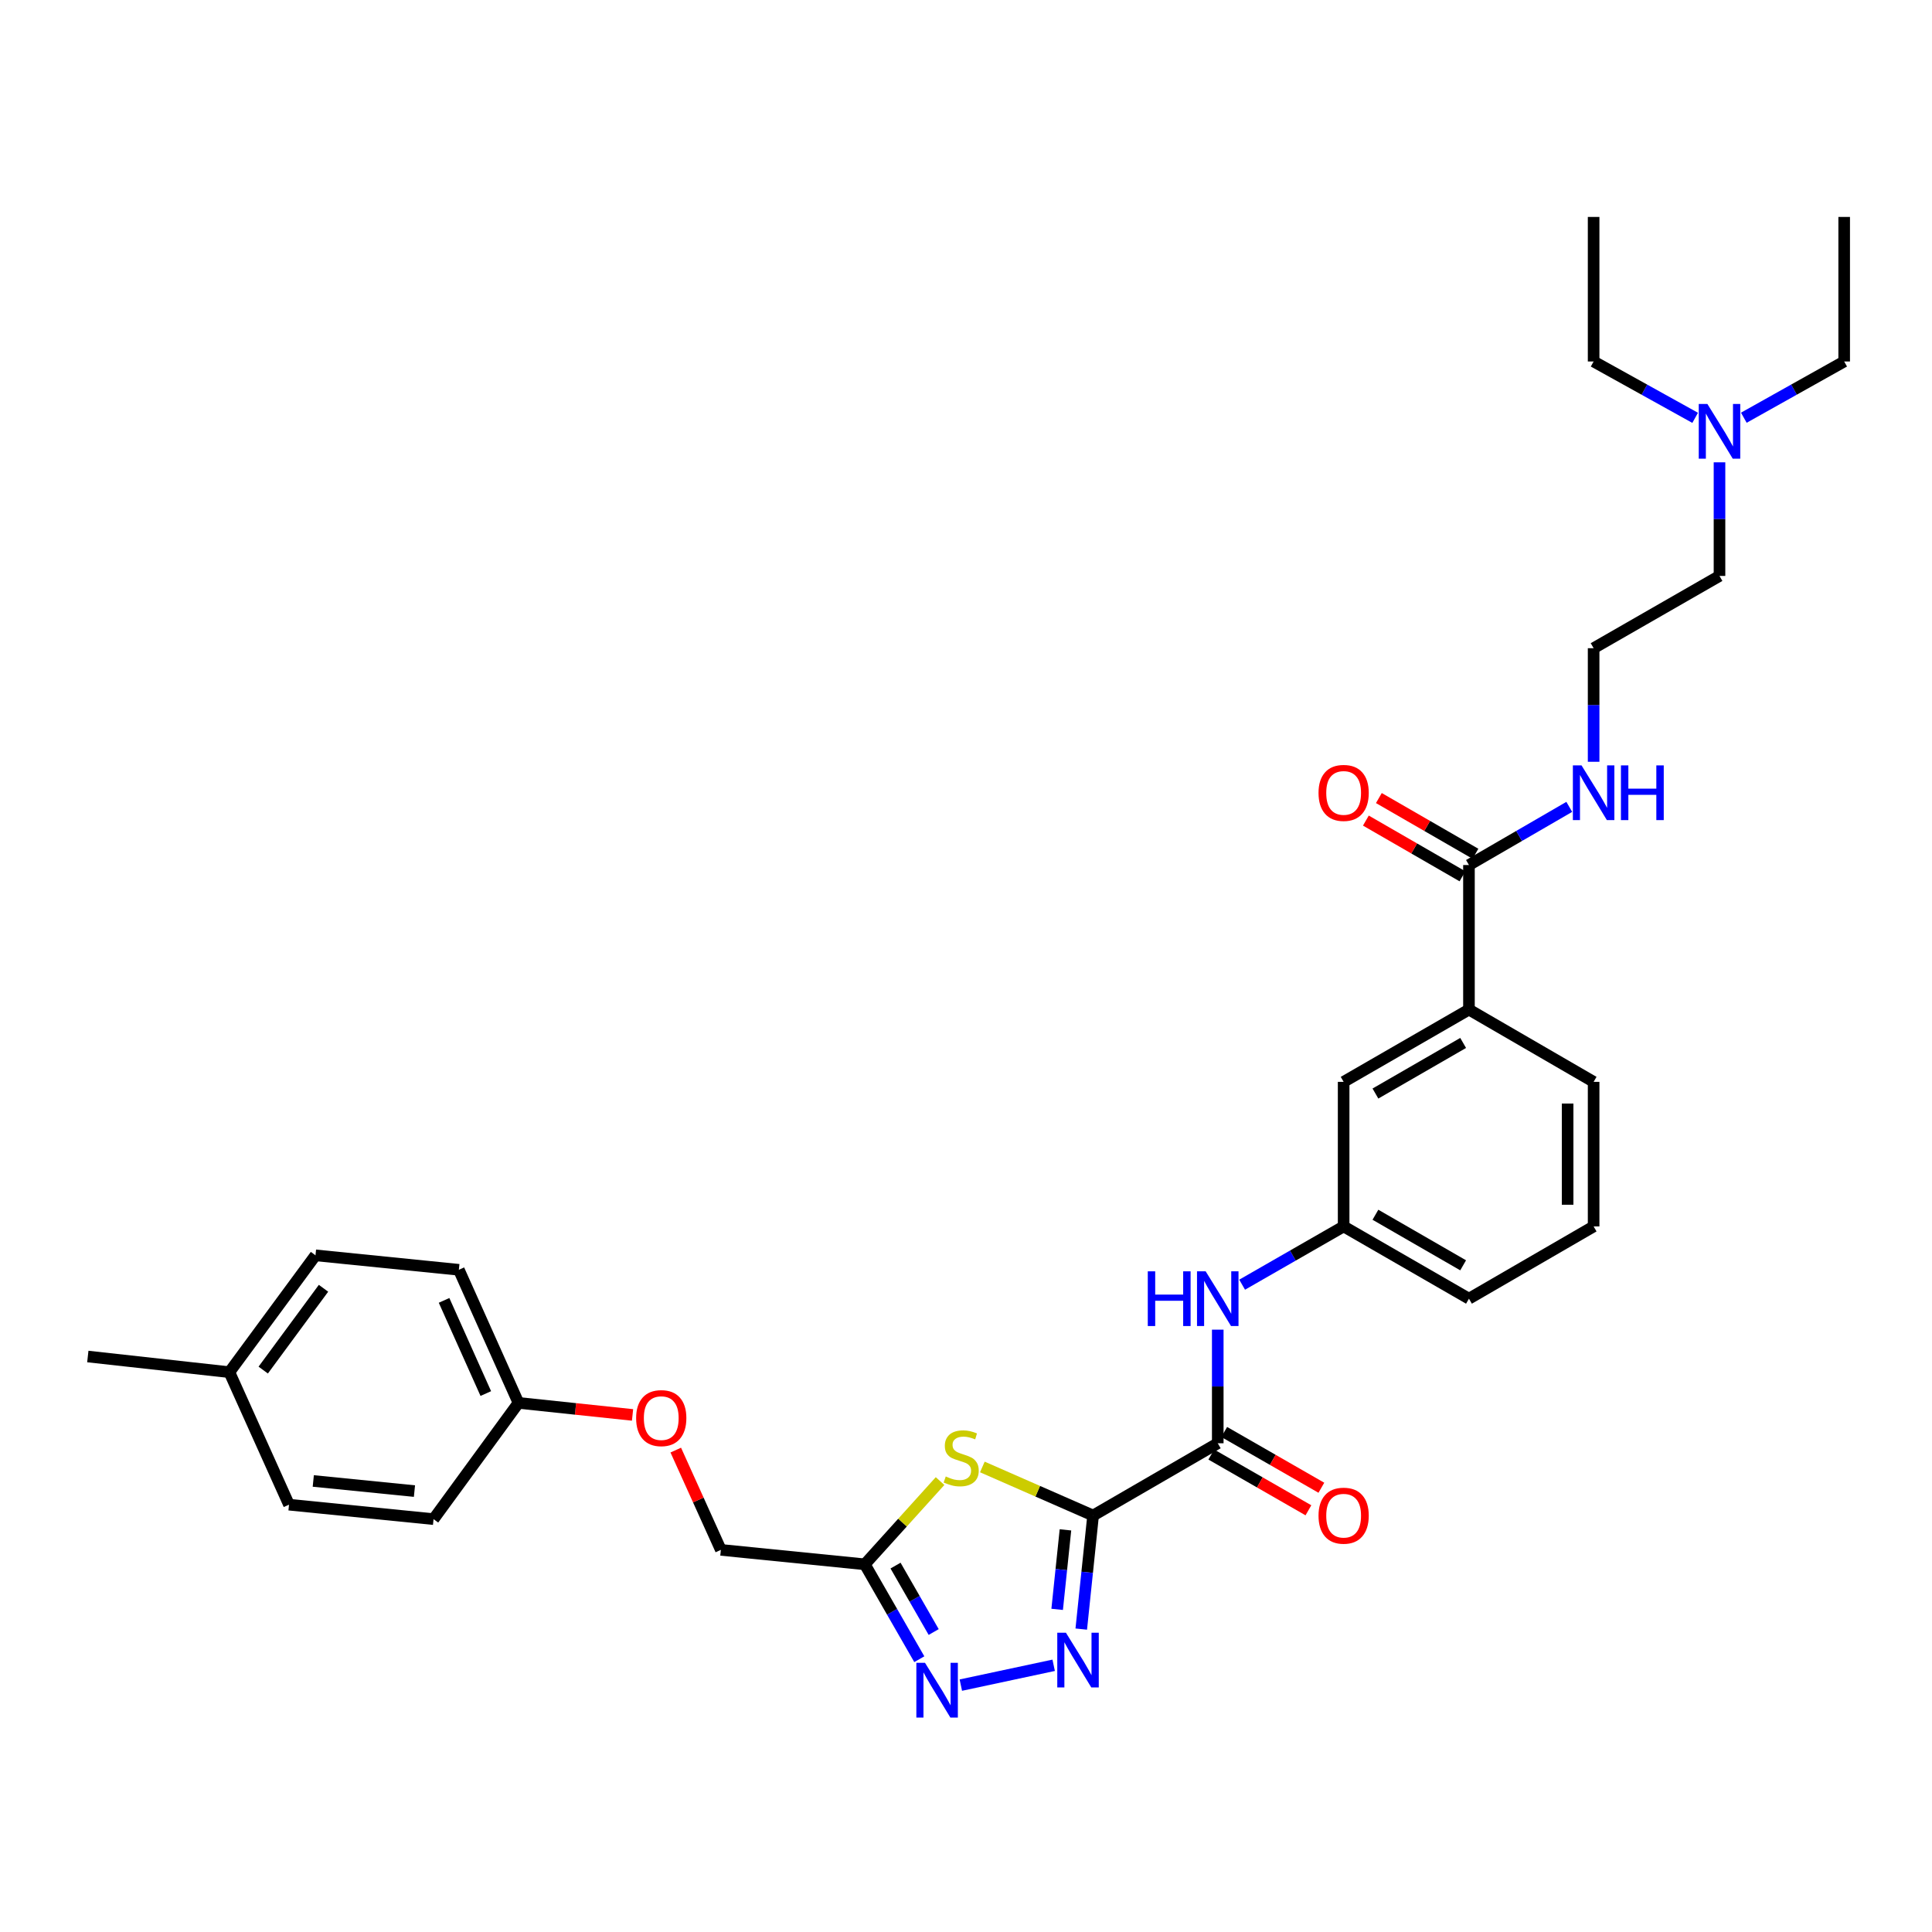 <?xml version='1.0' encoding='iso-8859-1'?>
<svg version='1.1' baseProfile='full'
              xmlns='http://www.w3.org/2000/svg'
                      xmlns:rdkit='http://www.rdkit.org/xml'
                      xmlns:xlink='http://www.w3.org/1999/xlink'
                  xml:space='preserve'
width='1000px' height='1000px' viewBox='0 0 1000 1000'>
<!-- END OF HEADER -->
<rect style='opacity:1.0;fill:#FFFFFF;stroke:none' width='1000' height='1000' x='0' y='0'> </rect>
<path class='bond-0' d='M 565.783,784.432 L 562.72,813.824' style='fill:none;fill-rule:evenodd;stroke:#000000;stroke-width:6px;stroke-linecap:butt;stroke-linejoin:miter;stroke-opacity:1' />
<path class='bond-0' d='M 562.72,813.824 L 559.656,843.216' style='fill:none;fill-rule:evenodd;stroke:#0000FF;stroke-width:6px;stroke-linecap:butt;stroke-linejoin:miter;stroke-opacity:1' />
<path class='bond-0' d='M 551.476,791.854 L 549.332,812.429' style='fill:none;fill-rule:evenodd;stroke:#000000;stroke-width:6px;stroke-linecap:butt;stroke-linejoin:miter;stroke-opacity:1' />
<path class='bond-0' d='M 549.332,812.429 L 547.187,833.003' style='fill:none;fill-rule:evenodd;stroke:#0000FF;stroke-width:6px;stroke-linecap:butt;stroke-linejoin:miter;stroke-opacity:1' />
<path class='bond-1' d='M 565.783,784.432 L 537.122,771.865' style='fill:none;fill-rule:evenodd;stroke:#000000;stroke-width:6px;stroke-linecap:butt;stroke-linejoin:miter;stroke-opacity:1' />
<path class='bond-1' d='M 537.122,771.865 L 508.461,759.297' style='fill:none;fill-rule:evenodd;stroke:#CCCC00;stroke-width:6px;stroke-linecap:butt;stroke-linejoin:miter;stroke-opacity:1' />
<path class='bond-3' d='M 565.783,784.432 L 630.31,747.028' style='fill:none;fill-rule:evenodd;stroke:#000000;stroke-width:6px;stroke-linecap:butt;stroke-linejoin:miter;stroke-opacity:1' />
<path class='bond-2' d='M 545.379,861.949 L 497.327,872.216' style='fill:none;fill-rule:evenodd;stroke:#0000FF;stroke-width:6px;stroke-linecap:butt;stroke-linejoin:miter;stroke-opacity:1' />
<path class='bond-4' d='M 486.577,766.599 L 467.101,788.142' style='fill:none;fill-rule:evenodd;stroke:#CCCC00;stroke-width:6px;stroke-linecap:butt;stroke-linejoin:miter;stroke-opacity:1' />
<path class='bond-4' d='M 467.101,788.142 L 447.625,809.685' style='fill:none;fill-rule:evenodd;stroke:#000000;stroke-width:6px;stroke-linecap:butt;stroke-linejoin:miter;stroke-opacity:1' />
<path class='bond-32' d='M 475.833,858.802 L 461.729,834.244' style='fill:none;fill-rule:evenodd;stroke:#0000FF;stroke-width:6px;stroke-linecap:butt;stroke-linejoin:miter;stroke-opacity:1' />
<path class='bond-32' d='M 461.729,834.244 L 447.625,809.685' style='fill:none;fill-rule:evenodd;stroke:#000000;stroke-width:6px;stroke-linecap:butt;stroke-linejoin:miter;stroke-opacity:1' />
<path class='bond-32' d='M 483.274,844.731 L 473.401,827.54' style='fill:none;fill-rule:evenodd;stroke:#0000FF;stroke-width:6px;stroke-linecap:butt;stroke-linejoin:miter;stroke-opacity:1' />
<path class='bond-32' d='M 473.401,827.54 L 463.528,810.349' style='fill:none;fill-rule:evenodd;stroke:#000000;stroke-width:6px;stroke-linecap:butt;stroke-linejoin:miter;stroke-opacity:1' />
<path class='bond-5' d='M 630.31,747.028 L 630.31,717.627' style='fill:none;fill-rule:evenodd;stroke:#000000;stroke-width:6px;stroke-linecap:butt;stroke-linejoin:miter;stroke-opacity:1' />
<path class='bond-5' d='M 630.31,717.627 L 630.31,688.227' style='fill:none;fill-rule:evenodd;stroke:#0000FF;stroke-width:6px;stroke-linecap:butt;stroke-linejoin:miter;stroke-opacity:1' />
<path class='bond-8' d='M 626.959,752.864 L 652.098,767.296' style='fill:none;fill-rule:evenodd;stroke:#000000;stroke-width:6px;stroke-linecap:butt;stroke-linejoin:miter;stroke-opacity:1' />
<path class='bond-8' d='M 652.098,767.296 L 677.236,781.728' style='fill:none;fill-rule:evenodd;stroke:#FF0000;stroke-width:6px;stroke-linecap:butt;stroke-linejoin:miter;stroke-opacity:1' />
<path class='bond-8' d='M 633.661,741.191 L 658.799,755.623' style='fill:none;fill-rule:evenodd;stroke:#000000;stroke-width:6px;stroke-linecap:butt;stroke-linejoin:miter;stroke-opacity:1' />
<path class='bond-8' d='M 658.799,755.623 L 683.938,770.054' style='fill:none;fill-rule:evenodd;stroke:#FF0000;stroke-width:6px;stroke-linecap:butt;stroke-linejoin:miter;stroke-opacity:1' />
<path class='bond-13' d='M 447.625,809.685 L 373.115,802.215' style='fill:none;fill-rule:evenodd;stroke:#000000;stroke-width:6px;stroke-linecap:butt;stroke-linejoin:miter;stroke-opacity:1' />
<path class='bond-9' d='M 642.928,664.954 L 669.197,649.876' style='fill:none;fill-rule:evenodd;stroke:#0000FF;stroke-width:6px;stroke-linecap:butt;stroke-linejoin:miter;stroke-opacity:1' />
<path class='bond-9' d='M 669.197,649.876 L 695.465,634.799' style='fill:none;fill-rule:evenodd;stroke:#000000;stroke-width:6px;stroke-linecap:butt;stroke-linejoin:miter;stroke-opacity:1' />
<path class='bond-6' d='M 760.329,447.739 L 760.329,522.556' style='fill:none;fill-rule:evenodd;stroke:#000000;stroke-width:6px;stroke-linecap:butt;stroke-linejoin:miter;stroke-opacity:1' />
<path class='bond-11' d='M 763.691,441.909 L 738.696,427.492' style='fill:none;fill-rule:evenodd;stroke:#000000;stroke-width:6px;stroke-linecap:butt;stroke-linejoin:miter;stroke-opacity:1' />
<path class='bond-11' d='M 738.696,427.492 L 713.7,413.075' style='fill:none;fill-rule:evenodd;stroke:#FF0000;stroke-width:6px;stroke-linecap:butt;stroke-linejoin:miter;stroke-opacity:1' />
<path class='bond-11' d='M 756.966,453.569 L 731.971,439.152' style='fill:none;fill-rule:evenodd;stroke:#000000;stroke-width:6px;stroke-linecap:butt;stroke-linejoin:miter;stroke-opacity:1' />
<path class='bond-11' d='M 731.971,439.152 L 706.975,424.735' style='fill:none;fill-rule:evenodd;stroke:#FF0000;stroke-width:6px;stroke-linecap:butt;stroke-linejoin:miter;stroke-opacity:1' />
<path class='bond-12' d='M 760.329,447.739 L 786.29,432.687' style='fill:none;fill-rule:evenodd;stroke:#000000;stroke-width:6px;stroke-linecap:butt;stroke-linejoin:miter;stroke-opacity:1' />
<path class='bond-12' d='M 786.29,432.687 L 812.251,417.635' style='fill:none;fill-rule:evenodd;stroke:#0000FF;stroke-width:6px;stroke-linecap:butt;stroke-linejoin:miter;stroke-opacity:1' />
<path class='bond-7' d='M 760.329,522.556 L 695.465,559.968' style='fill:none;fill-rule:evenodd;stroke:#000000;stroke-width:6px;stroke-linecap:butt;stroke-linejoin:miter;stroke-opacity:1' />
<path class='bond-7' d='M 757.325,539.827 L 711.92,566.016' style='fill:none;fill-rule:evenodd;stroke:#000000;stroke-width:6px;stroke-linecap:butt;stroke-linejoin:miter;stroke-opacity:1' />
<path class='bond-33' d='M 760.329,522.556 L 824.856,559.968' style='fill:none;fill-rule:evenodd;stroke:#000000;stroke-width:6px;stroke-linecap:butt;stroke-linejoin:miter;stroke-opacity:1' />
<path class='bond-10' d='M 695.465,634.799 L 695.465,559.968' style='fill:none;fill-rule:evenodd;stroke:#000000;stroke-width:6px;stroke-linecap:butt;stroke-linejoin:miter;stroke-opacity:1' />
<path class='bond-25' d='M 695.465,634.799 L 760.329,672.196' style='fill:none;fill-rule:evenodd;stroke:#000000;stroke-width:6px;stroke-linecap:butt;stroke-linejoin:miter;stroke-opacity:1' />
<path class='bond-25' d='M 711.918,628.748 L 757.322,654.926' style='fill:none;fill-rule:evenodd;stroke:#000000;stroke-width:6px;stroke-linecap:butt;stroke-linejoin:miter;stroke-opacity:1' />
<path class='bond-22' d='M 824.856,394.296 L 824.856,364.903' style='fill:none;fill-rule:evenodd;stroke:#0000FF;stroke-width:6px;stroke-linecap:butt;stroke-linejoin:miter;stroke-opacity:1' />
<path class='bond-22' d='M 824.856,364.903 L 824.856,335.51' style='fill:none;fill-rule:evenodd;stroke:#000000;stroke-width:6px;stroke-linecap:butt;stroke-linejoin:miter;stroke-opacity:1' />
<path class='bond-14' d='M 373.115,802.215 L 361.446,776.391' style='fill:none;fill-rule:evenodd;stroke:#000000;stroke-width:6px;stroke-linecap:butt;stroke-linejoin:miter;stroke-opacity:1' />
<path class='bond-14' d='M 361.446,776.391 L 349.777,750.567' style='fill:none;fill-rule:evenodd;stroke:#FF0000;stroke-width:6px;stroke-linecap:butt;stroke-linejoin:miter;stroke-opacity:1' />
<path class='bond-15' d='M 327.403,732.366 L 297.883,729.25' style='fill:none;fill-rule:evenodd;stroke:#FF0000;stroke-width:6px;stroke-linecap:butt;stroke-linejoin:miter;stroke-opacity:1' />
<path class='bond-15' d='M 297.883,729.25 L 268.364,726.134' style='fill:none;fill-rule:evenodd;stroke:#000000;stroke-width:6px;stroke-linecap:butt;stroke-linejoin:miter;stroke-opacity:1' />
<path class='bond-18' d='M 268.364,726.134 L 224.401,786.302' style='fill:none;fill-rule:evenodd;stroke:#000000;stroke-width:6px;stroke-linecap:butt;stroke-linejoin:miter;stroke-opacity:1' />
<path class='bond-19' d='M 268.364,726.134 L 237.503,657.24' style='fill:none;fill-rule:evenodd;stroke:#000000;stroke-width:6px;stroke-linecap:butt;stroke-linejoin:miter;stroke-opacity:1' />
<path class='bond-19' d='M 251.451,721.303 L 229.848,673.077' style='fill:none;fill-rule:evenodd;stroke:#000000;stroke-width:6px;stroke-linecap:butt;stroke-linejoin:miter;stroke-opacity:1' />
<path class='bond-16' d='M 890.011,239.297 L 890.011,268.698' style='fill:none;fill-rule:evenodd;stroke:#0000FF;stroke-width:6px;stroke-linecap:butt;stroke-linejoin:miter;stroke-opacity:1' />
<path class='bond-16' d='M 890.011,268.698 L 890.011,298.098' style='fill:none;fill-rule:evenodd;stroke:#000000;stroke-width:6px;stroke-linecap:butt;stroke-linejoin:miter;stroke-opacity:1' />
<path class='bond-27' d='M 902.6,216.212 L 928.573,201.658' style='fill:none;fill-rule:evenodd;stroke:#0000FF;stroke-width:6px;stroke-linecap:butt;stroke-linejoin:miter;stroke-opacity:1' />
<path class='bond-27' d='M 928.573,201.658 L 954.545,187.103' style='fill:none;fill-rule:evenodd;stroke:#000000;stroke-width:6px;stroke-linecap:butt;stroke-linejoin:miter;stroke-opacity:1' />
<path class='bond-28' d='M 877.408,216.272 L 851.132,201.688' style='fill:none;fill-rule:evenodd;stroke:#0000FF;stroke-width:6px;stroke-linecap:butt;stroke-linejoin:miter;stroke-opacity:1' />
<path class='bond-28' d='M 851.132,201.688 L 824.856,187.103' style='fill:none;fill-rule:evenodd;stroke:#000000;stroke-width:6px;stroke-linecap:butt;stroke-linejoin:miter;stroke-opacity:1' />
<path class='bond-17' d='M 118.723,710.236 L 163.299,649.755' style='fill:none;fill-rule:evenodd;stroke:#000000;stroke-width:6px;stroke-linecap:butt;stroke-linejoin:miter;stroke-opacity:1' />
<path class='bond-17' d='M 136.245,709.15 L 167.448,666.813' style='fill:none;fill-rule:evenodd;stroke:#000000;stroke-width:6px;stroke-linecap:butt;stroke-linejoin:miter;stroke-opacity:1' />
<path class='bond-29' d='M 118.723,710.236 L 45.455,702.13' style='fill:none;fill-rule:evenodd;stroke:#000000;stroke-width:6px;stroke-linecap:butt;stroke-linejoin:miter;stroke-opacity:1' />
<path class='bond-34' d='M 118.723,710.236 L 149.592,778.816' style='fill:none;fill-rule:evenodd;stroke:#000000;stroke-width:6px;stroke-linecap:butt;stroke-linejoin:miter;stroke-opacity:1' />
<path class='bond-21' d='M 224.401,786.302 L 149.592,778.816' style='fill:none;fill-rule:evenodd;stroke:#000000;stroke-width:6px;stroke-linecap:butt;stroke-linejoin:miter;stroke-opacity:1' />
<path class='bond-21' d='M 214.52,771.786 L 162.154,766.546' style='fill:none;fill-rule:evenodd;stroke:#000000;stroke-width:6px;stroke-linecap:butt;stroke-linejoin:miter;stroke-opacity:1' />
<path class='bond-20' d='M 237.503,657.24 L 163.299,649.755' style='fill:none;fill-rule:evenodd;stroke:#000000;stroke-width:6px;stroke-linecap:butt;stroke-linejoin:miter;stroke-opacity:1' />
<path class='bond-26' d='M 824.856,335.51 L 890.011,298.098' style='fill:none;fill-rule:evenodd;stroke:#000000;stroke-width:6px;stroke-linecap:butt;stroke-linejoin:miter;stroke-opacity:1' />
<path class='bond-23' d='M 824.856,559.968 L 824.856,634.799' style='fill:none;fill-rule:evenodd;stroke:#000000;stroke-width:6px;stroke-linecap:butt;stroke-linejoin:miter;stroke-opacity:1' />
<path class='bond-23' d='M 811.396,571.192 L 811.396,623.574' style='fill:none;fill-rule:evenodd;stroke:#000000;stroke-width:6px;stroke-linecap:butt;stroke-linejoin:miter;stroke-opacity:1' />
<path class='bond-24' d='M 824.856,634.799 L 760.329,672.196' style='fill:none;fill-rule:evenodd;stroke:#000000;stroke-width:6px;stroke-linecap:butt;stroke-linejoin:miter;stroke-opacity:1' />
<path class='bond-31' d='M 954.545,187.103 L 954.545,112.287' style='fill:none;fill-rule:evenodd;stroke:#000000;stroke-width:6px;stroke-linecap:butt;stroke-linejoin:miter;stroke-opacity:1' />
<path class='bond-30' d='M 824.856,187.103 L 824.856,112.287' style='fill:none;fill-rule:evenodd;stroke:#000000;stroke-width:6px;stroke-linecap:butt;stroke-linejoin:miter;stroke-opacity:1' />
<path  class='atom-1' d='M 551.724 845.096
L 561.004 860.096
Q 561.924 861.576, 563.404 864.256
Q 564.884 866.936, 564.964 867.096
L 564.964 845.096
L 568.724 845.096
L 568.724 873.416
L 564.844 873.416
L 554.884 857.016
Q 553.724 855.096, 552.484 852.896
Q 551.284 850.696, 550.924 850.016
L 550.924 873.416
L 547.244 873.416
L 547.244 845.096
L 551.724 845.096
' fill='#0000FF'/>
<path  class='atom-2' d='M 489.517 764.218
Q 489.837 764.338, 491.157 764.898
Q 492.477 765.458, 493.917 765.818
Q 495.397 766.138, 496.837 766.138
Q 499.517 766.138, 501.077 764.858
Q 502.637 763.538, 502.637 761.258
Q 502.637 759.698, 501.837 758.738
Q 501.077 757.778, 499.877 757.258
Q 498.677 756.738, 496.677 756.138
Q 494.157 755.378, 492.637 754.658
Q 491.157 753.938, 490.077 752.418
Q 489.037 750.898, 489.037 748.338
Q 489.037 744.778, 491.437 742.578
Q 493.877 740.378, 498.677 740.378
Q 501.957 740.378, 505.677 741.938
L 504.757 745.018
Q 501.357 743.618, 498.797 743.618
Q 496.037 743.618, 494.517 744.778
Q 492.997 745.898, 493.037 747.858
Q 493.037 749.378, 493.797 750.298
Q 494.597 751.218, 495.717 751.738
Q 496.877 752.258, 498.797 752.858
Q 501.357 753.658, 502.877 754.458
Q 504.397 755.258, 505.477 756.898
Q 506.597 758.498, 506.597 761.258
Q 506.597 765.178, 503.957 767.298
Q 501.357 769.378, 496.997 769.378
Q 494.477 769.378, 492.557 768.818
Q 490.677 768.298, 488.437 767.378
L 489.517 764.218
' fill='#CCCC00'/>
<path  class='atom-3' d='M 478.784 860.68
L 488.064 875.68
Q 488.984 877.16, 490.464 879.84
Q 491.944 882.52, 492.024 882.68
L 492.024 860.68
L 495.784 860.68
L 495.784 889
L 491.904 889
L 481.944 872.6
Q 480.784 870.68, 479.544 868.48
Q 478.344 866.28, 477.984 865.6
L 477.984 889
L 474.304 889
L 474.304 860.68
L 478.784 860.68
' fill='#0000FF'/>
<path  class='atom-6' d='M 594.09 658.036
L 597.93 658.036
L 597.93 670.076
L 612.41 670.076
L 612.41 658.036
L 616.25 658.036
L 616.25 686.356
L 612.41 686.356
L 612.41 673.276
L 597.93 673.276
L 597.93 686.356
L 594.09 686.356
L 594.09 658.036
' fill='#0000FF'/>
<path  class='atom-6' d='M 624.05 658.036
L 633.33 673.036
Q 634.25 674.516, 635.73 677.196
Q 637.21 679.876, 637.29 680.036
L 637.29 658.036
L 641.05 658.036
L 641.05 686.356
L 637.17 686.356
L 627.21 669.956
Q 626.05 668.036, 624.81 665.836
Q 623.61 663.636, 623.25 662.956
L 623.25 686.356
L 619.57 686.356
L 619.57 658.036
L 624.05 658.036
' fill='#0000FF'/>
<path  class='atom-9' d='M 682.465 784.512
Q 682.465 777.712, 685.825 773.912
Q 689.185 770.112, 695.465 770.112
Q 701.745 770.112, 705.105 773.912
Q 708.465 777.712, 708.465 784.512
Q 708.465 791.392, 705.065 795.312
Q 701.665 799.192, 695.465 799.192
Q 689.225 799.192, 685.825 795.312
Q 682.465 791.432, 682.465 784.512
M 695.465 795.992
Q 699.785 795.992, 702.105 793.112
Q 704.465 790.192, 704.465 784.512
Q 704.465 778.952, 702.105 776.152
Q 699.785 773.312, 695.465 773.312
Q 691.145 773.312, 688.785 776.112
Q 686.465 778.912, 686.465 784.512
Q 686.465 790.232, 688.785 793.112
Q 691.145 795.992, 695.465 795.992
' fill='#FF0000'/>
<path  class='atom-12' d='M 682.465 410.407
Q 682.465 403.607, 685.825 399.807
Q 689.185 396.007, 695.465 396.007
Q 701.745 396.007, 705.105 399.807
Q 708.465 403.607, 708.465 410.407
Q 708.465 417.287, 705.065 421.207
Q 701.665 425.087, 695.465 425.087
Q 689.225 425.087, 685.825 421.207
Q 682.465 417.327, 682.465 410.407
M 695.465 421.887
Q 699.785 421.887, 702.105 419.007
Q 704.465 416.087, 704.465 410.407
Q 704.465 404.847, 702.105 402.047
Q 699.785 399.207, 695.465 399.207
Q 691.145 399.207, 688.785 402.007
Q 686.465 404.807, 686.465 410.407
Q 686.465 416.127, 688.785 419.007
Q 691.145 421.887, 695.465 421.887
' fill='#FF0000'/>
<path  class='atom-13' d='M 818.596 396.167
L 827.876 411.167
Q 828.796 412.647, 830.276 415.327
Q 831.756 418.007, 831.836 418.167
L 831.836 396.167
L 835.596 396.167
L 835.596 424.487
L 831.716 424.487
L 821.756 408.087
Q 820.596 406.167, 819.356 403.967
Q 818.156 401.767, 817.796 401.087
L 817.796 424.487
L 814.116 424.487
L 814.116 396.167
L 818.596 396.167
' fill='#0000FF'/>
<path  class='atom-13' d='M 838.996 396.167
L 842.836 396.167
L 842.836 408.207
L 857.316 408.207
L 857.316 396.167
L 861.156 396.167
L 861.156 424.487
L 857.316 424.487
L 857.316 411.407
L 842.836 411.407
L 842.836 424.487
L 838.996 424.487
L 838.996 396.167
' fill='#0000FF'/>
<path  class='atom-15' d='M 329.261 734.014
Q 329.261 727.214, 332.621 723.414
Q 335.981 719.614, 342.261 719.614
Q 348.541 719.614, 351.901 723.414
Q 355.261 727.214, 355.261 734.014
Q 355.261 740.894, 351.861 744.814
Q 348.461 748.694, 342.261 748.694
Q 336.021 748.694, 332.621 744.814
Q 329.261 740.934, 329.261 734.014
M 342.261 745.494
Q 346.581 745.494, 348.901 742.614
Q 351.261 739.694, 351.261 734.014
Q 351.261 728.454, 348.901 725.654
Q 346.581 722.814, 342.261 722.814
Q 337.941 722.814, 335.581 725.614
Q 333.261 728.414, 333.261 734.014
Q 333.261 739.734, 335.581 742.614
Q 337.941 745.494, 342.261 745.494
' fill='#FF0000'/>
<path  class='atom-17' d='M 883.751 209.107
L 893.031 224.107
Q 893.951 225.587, 895.431 228.267
Q 896.911 230.947, 896.991 231.107
L 896.991 209.107
L 900.751 209.107
L 900.751 237.427
L 896.871 237.427
L 886.911 221.027
Q 885.751 219.107, 884.511 216.907
Q 883.311 214.707, 882.951 214.027
L 882.951 237.427
L 879.271 237.427
L 879.271 209.107
L 883.751 209.107
' fill='#0000FF'/>
</svg>
